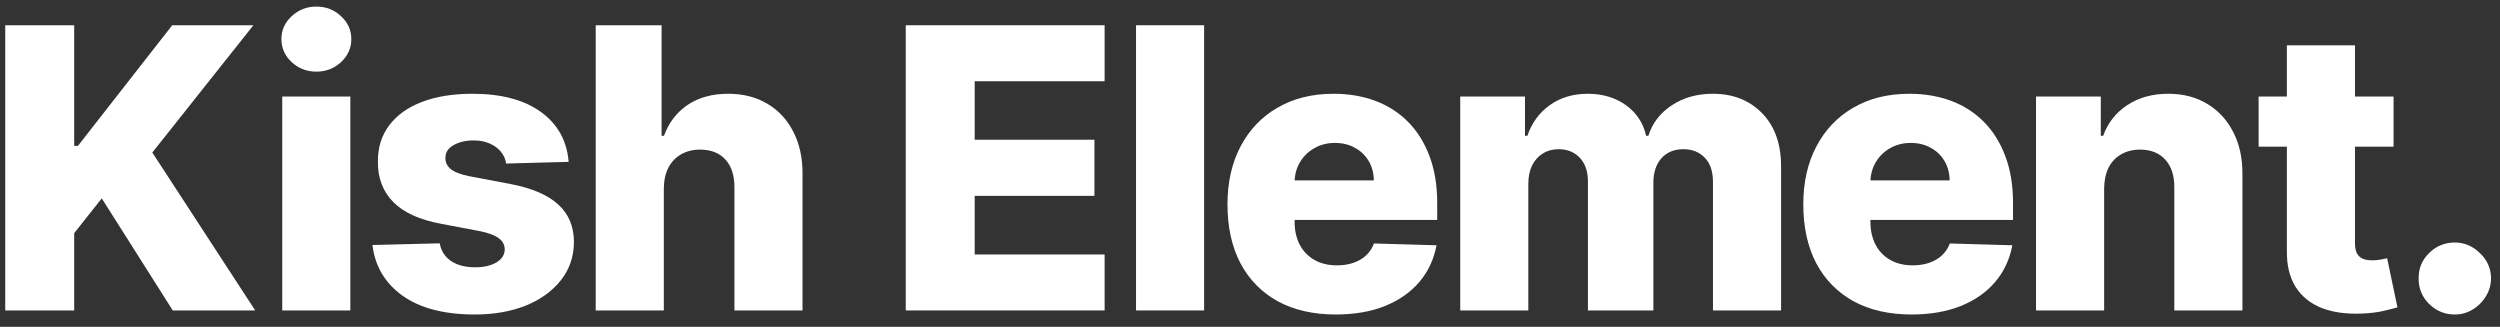 <svg width="153" height="20" viewBox="0 0 153 20" fill="none" xmlns="http://www.w3.org/2000/svg">
<rect x="0" y="0" width="153" height="20" fill="#333333" stroke="none"/>
<path d="M150.236 19.247C149.622 19.247 149.096 19.031 148.659 18.599C148.227 18.168 148.014 17.645 148.02 17.031C148.014 16.429 148.227 15.915 148.659 15.489C149.096 15.057 149.622 14.841 150.236 14.841C150.815 14.841 151.327 15.057 151.77 15.489C152.219 15.915 152.446 16.429 152.452 17.031C152.446 17.44 152.338 17.812 152.128 18.148C151.923 18.483 151.653 18.75 151.318 18.949C150.989 19.148 150.628 19.247 150.236 19.247Z" fill="white"/>
<path d="M146.486 5.909V8.977H138.227V5.909H146.486ZM139.957 2.773H144.125V14.883C144.125 15.139 144.165 15.347 144.244 15.506C144.329 15.659 144.451 15.77 144.611 15.838C144.77 15.901 144.96 15.932 145.182 15.932C145.341 15.932 145.508 15.918 145.684 15.889C145.866 15.855 146.003 15.827 146.093 15.804L146.724 18.812C146.525 18.869 146.244 18.94 145.88 19.026C145.522 19.111 145.093 19.165 144.593 19.188C143.616 19.233 142.778 19.119 142.079 18.847C141.386 18.568 140.855 18.136 140.486 17.551C140.122 16.966 139.946 16.23 139.957 15.344V2.773Z" fill="white"/>
<path d="M128.773 11.534V19H124.605V5.909H128.568V8.312H128.713C129.003 7.511 129.497 6.884 130.196 6.429C130.895 5.969 131.728 5.739 132.693 5.739C133.614 5.739 134.412 5.946 135.088 6.361C135.77 6.77 136.299 7.344 136.674 8.082C137.054 8.815 137.242 9.673 137.236 10.656V19H133.068V11.474C133.074 10.747 132.889 10.179 132.514 9.77C132.145 9.361 131.631 9.156 130.972 9.156C130.534 9.156 130.148 9.253 129.813 9.446C129.483 9.634 129.228 9.903 129.046 10.256C128.87 10.608 128.779 11.034 128.773 11.534Z" fill="white"/>
<path d="M116.984 19.247C115.614 19.247 114.433 18.977 113.438 18.438C112.45 17.892 111.688 17.116 111.154 16.111C110.626 15.099 110.362 13.898 110.362 12.506C110.362 11.153 110.629 9.972 111.163 8.96C111.697 7.943 112.45 7.153 113.421 6.591C114.393 6.023 115.538 5.739 116.856 5.739C117.788 5.739 118.64 5.884 119.413 6.173C120.185 6.463 120.853 6.892 121.416 7.46C121.978 8.028 122.416 8.73 122.728 9.565C123.041 10.395 123.197 11.347 123.197 12.421V13.46H111.819V11.04H119.319C119.313 10.597 119.208 10.202 119.004 9.855C118.799 9.509 118.518 9.239 118.16 9.045C117.808 8.847 117.401 8.747 116.941 8.747C116.475 8.747 116.058 8.852 115.688 9.062C115.319 9.267 115.026 9.548 114.81 9.906C114.595 10.258 114.481 10.659 114.47 11.108V13.571C114.47 14.105 114.575 14.574 114.785 14.977C114.995 15.375 115.293 15.685 115.68 15.906C116.066 16.128 116.526 16.239 117.06 16.239C117.43 16.239 117.765 16.188 118.066 16.085C118.367 15.983 118.626 15.832 118.842 15.633C119.058 15.435 119.22 15.19 119.328 14.901L123.154 15.011C122.995 15.869 122.646 16.616 122.106 17.253C121.572 17.884 120.87 18.375 120.001 18.727C119.132 19.074 118.126 19.247 116.984 19.247Z" fill="white"/>
<path d="M89.366 19V5.909H93.329V8.312H93.474C93.746 7.517 94.207 6.889 94.854 6.429C95.502 5.969 96.275 5.739 97.172 5.739C98.082 5.739 98.86 5.972 99.508 6.438C100.155 6.903 100.567 7.528 100.744 8.312H100.88C101.124 7.534 101.602 6.912 102.312 6.446C103.022 5.974 103.86 5.739 104.826 5.739C106.065 5.739 107.07 6.136 107.843 6.932C108.616 7.722 109.002 8.807 109.002 10.188V19H104.834V11.142C104.834 10.489 104.667 9.991 104.332 9.651C103.996 9.304 103.562 9.131 103.028 9.131C102.454 9.131 102.002 9.318 101.673 9.693C101.349 10.062 101.187 10.56 101.187 11.185V19H97.181V11.099C97.181 10.492 97.016 10.011 96.687 9.659C96.357 9.307 95.922 9.131 95.383 9.131C95.019 9.131 94.698 9.219 94.42 9.395C94.141 9.565 93.922 9.81 93.763 10.128C93.61 10.446 93.533 10.821 93.533 11.253V19H89.366Z" fill="white"/>
<path d="M81.744 19.247C80.375 19.247 79.193 18.977 78.199 18.438C77.21 17.892 76.449 17.116 75.915 16.111C75.386 15.099 75.122 13.898 75.122 12.506C75.122 11.153 75.389 9.972 75.923 8.96C76.457 7.943 77.21 7.153 78.182 6.591C79.153 6.023 80.298 5.739 81.616 5.739C82.548 5.739 83.4 5.884 84.173 6.173C84.946 6.463 85.613 6.892 86.176 7.46C86.738 8.028 87.176 8.73 87.488 9.565C87.801 10.395 87.957 11.347 87.957 12.421V13.46H76.579V11.04H84.079C84.074 10.597 83.969 10.202 83.764 9.855C83.559 9.509 83.278 9.239 82.92 9.045C82.568 8.847 82.162 8.747 81.701 8.747C81.236 8.747 80.818 8.852 80.449 9.062C80.079 9.267 79.787 9.548 79.571 9.906C79.355 10.258 79.241 10.659 79.23 11.108V13.571C79.23 14.105 79.335 14.574 79.545 14.977C79.755 15.375 80.054 15.685 80.44 15.906C80.826 16.128 81.287 16.239 81.821 16.239C82.19 16.239 82.525 16.188 82.826 16.085C83.128 15.983 83.386 15.832 83.602 15.633C83.818 15.435 83.98 15.19 84.088 14.901L87.915 15.011C87.755 15.869 87.406 16.616 86.866 17.253C86.332 17.884 85.63 18.375 84.761 18.727C83.892 19.074 82.886 19.247 81.744 19.247Z" fill="white"/>
<path d="M73.692 1.545V19H69.525V1.545H73.692Z" fill="white"/>
<path d="M55.432 19V1.545H67.602V4.972H59.651V8.551H66.98V11.986H59.651V15.574H67.602V19H55.432Z" fill="white"/>
<path d="M40.626 11.534V19H36.458V1.545H40.489V8.312H40.634C40.929 7.506 41.412 6.875 42.083 6.42C42.759 5.966 43.586 5.739 44.563 5.739C45.483 5.739 46.285 5.943 46.966 6.352C47.648 6.756 48.177 7.327 48.552 8.065C48.932 8.804 49.12 9.668 49.114 10.656V19H44.947V11.474C44.952 10.747 44.77 10.179 44.401 9.77C44.032 9.361 43.512 9.156 42.841 9.156C42.404 9.156 42.017 9.253 41.682 9.446C41.353 9.634 41.094 9.903 40.907 10.256C40.725 10.608 40.631 11.034 40.626 11.534Z" fill="white"/>
<path d="M34.802 9.906L30.976 10.008C30.936 9.736 30.828 9.494 30.652 9.284C30.476 9.068 30.245 8.901 29.961 8.781C29.683 8.656 29.359 8.594 28.99 8.594C28.507 8.594 28.095 8.69 27.754 8.884C27.419 9.077 27.254 9.338 27.26 9.668C27.254 9.923 27.356 10.145 27.566 10.332C27.782 10.52 28.166 10.671 28.717 10.784L31.24 11.261C32.547 11.511 33.518 11.926 34.154 12.506C34.797 13.085 35.12 13.852 35.126 14.807C35.12 15.704 34.853 16.486 34.325 17.151C33.802 17.815 33.086 18.332 32.177 18.702C31.268 19.065 30.228 19.247 29.058 19.247C27.189 19.247 25.714 18.864 24.635 18.097C23.561 17.324 22.947 16.29 22.794 14.994L26.91 14.892C27.001 15.369 27.237 15.733 27.617 15.983C27.998 16.233 28.484 16.358 29.075 16.358C29.609 16.358 30.044 16.259 30.379 16.06C30.714 15.861 30.885 15.597 30.89 15.267C30.885 14.972 30.754 14.736 30.498 14.56C30.242 14.378 29.842 14.236 29.297 14.133L27.012 13.699C25.7 13.46 24.723 13.02 24.081 12.378C23.439 11.73 23.12 10.906 23.126 9.906C23.12 9.031 23.353 8.284 23.825 7.665C24.297 7.04 24.967 6.562 25.836 6.233C26.706 5.903 27.731 5.739 28.913 5.739C30.686 5.739 32.083 6.111 33.106 6.855C34.129 7.594 34.694 8.611 34.802 9.906Z" fill="white"/>
<path d="M17.273 19V5.909H21.441V19H17.273ZM19.361 4.384C18.776 4.384 18.273 4.19 17.852 3.804C17.432 3.412 17.222 2.94 17.222 2.389C17.222 1.844 17.432 1.378 17.852 0.991C18.273 0.599 18.776 0.403 19.361 0.403C19.952 0.403 20.455 0.599 20.869 0.991C21.29 1.378 21.5 1.844 21.5 2.389C21.5 2.94 21.29 3.412 20.869 3.804C20.455 4.19 19.952 4.384 19.361 4.384Z" fill="white"/>
<path d="M0.321 19V1.545H4.54V8.926H4.77L10.54 1.545H15.508L9.321 9.335L15.619 19H10.574L6.227 12.139L4.54 14.27V19H0.321Z" fill="white"/>
</svg>
